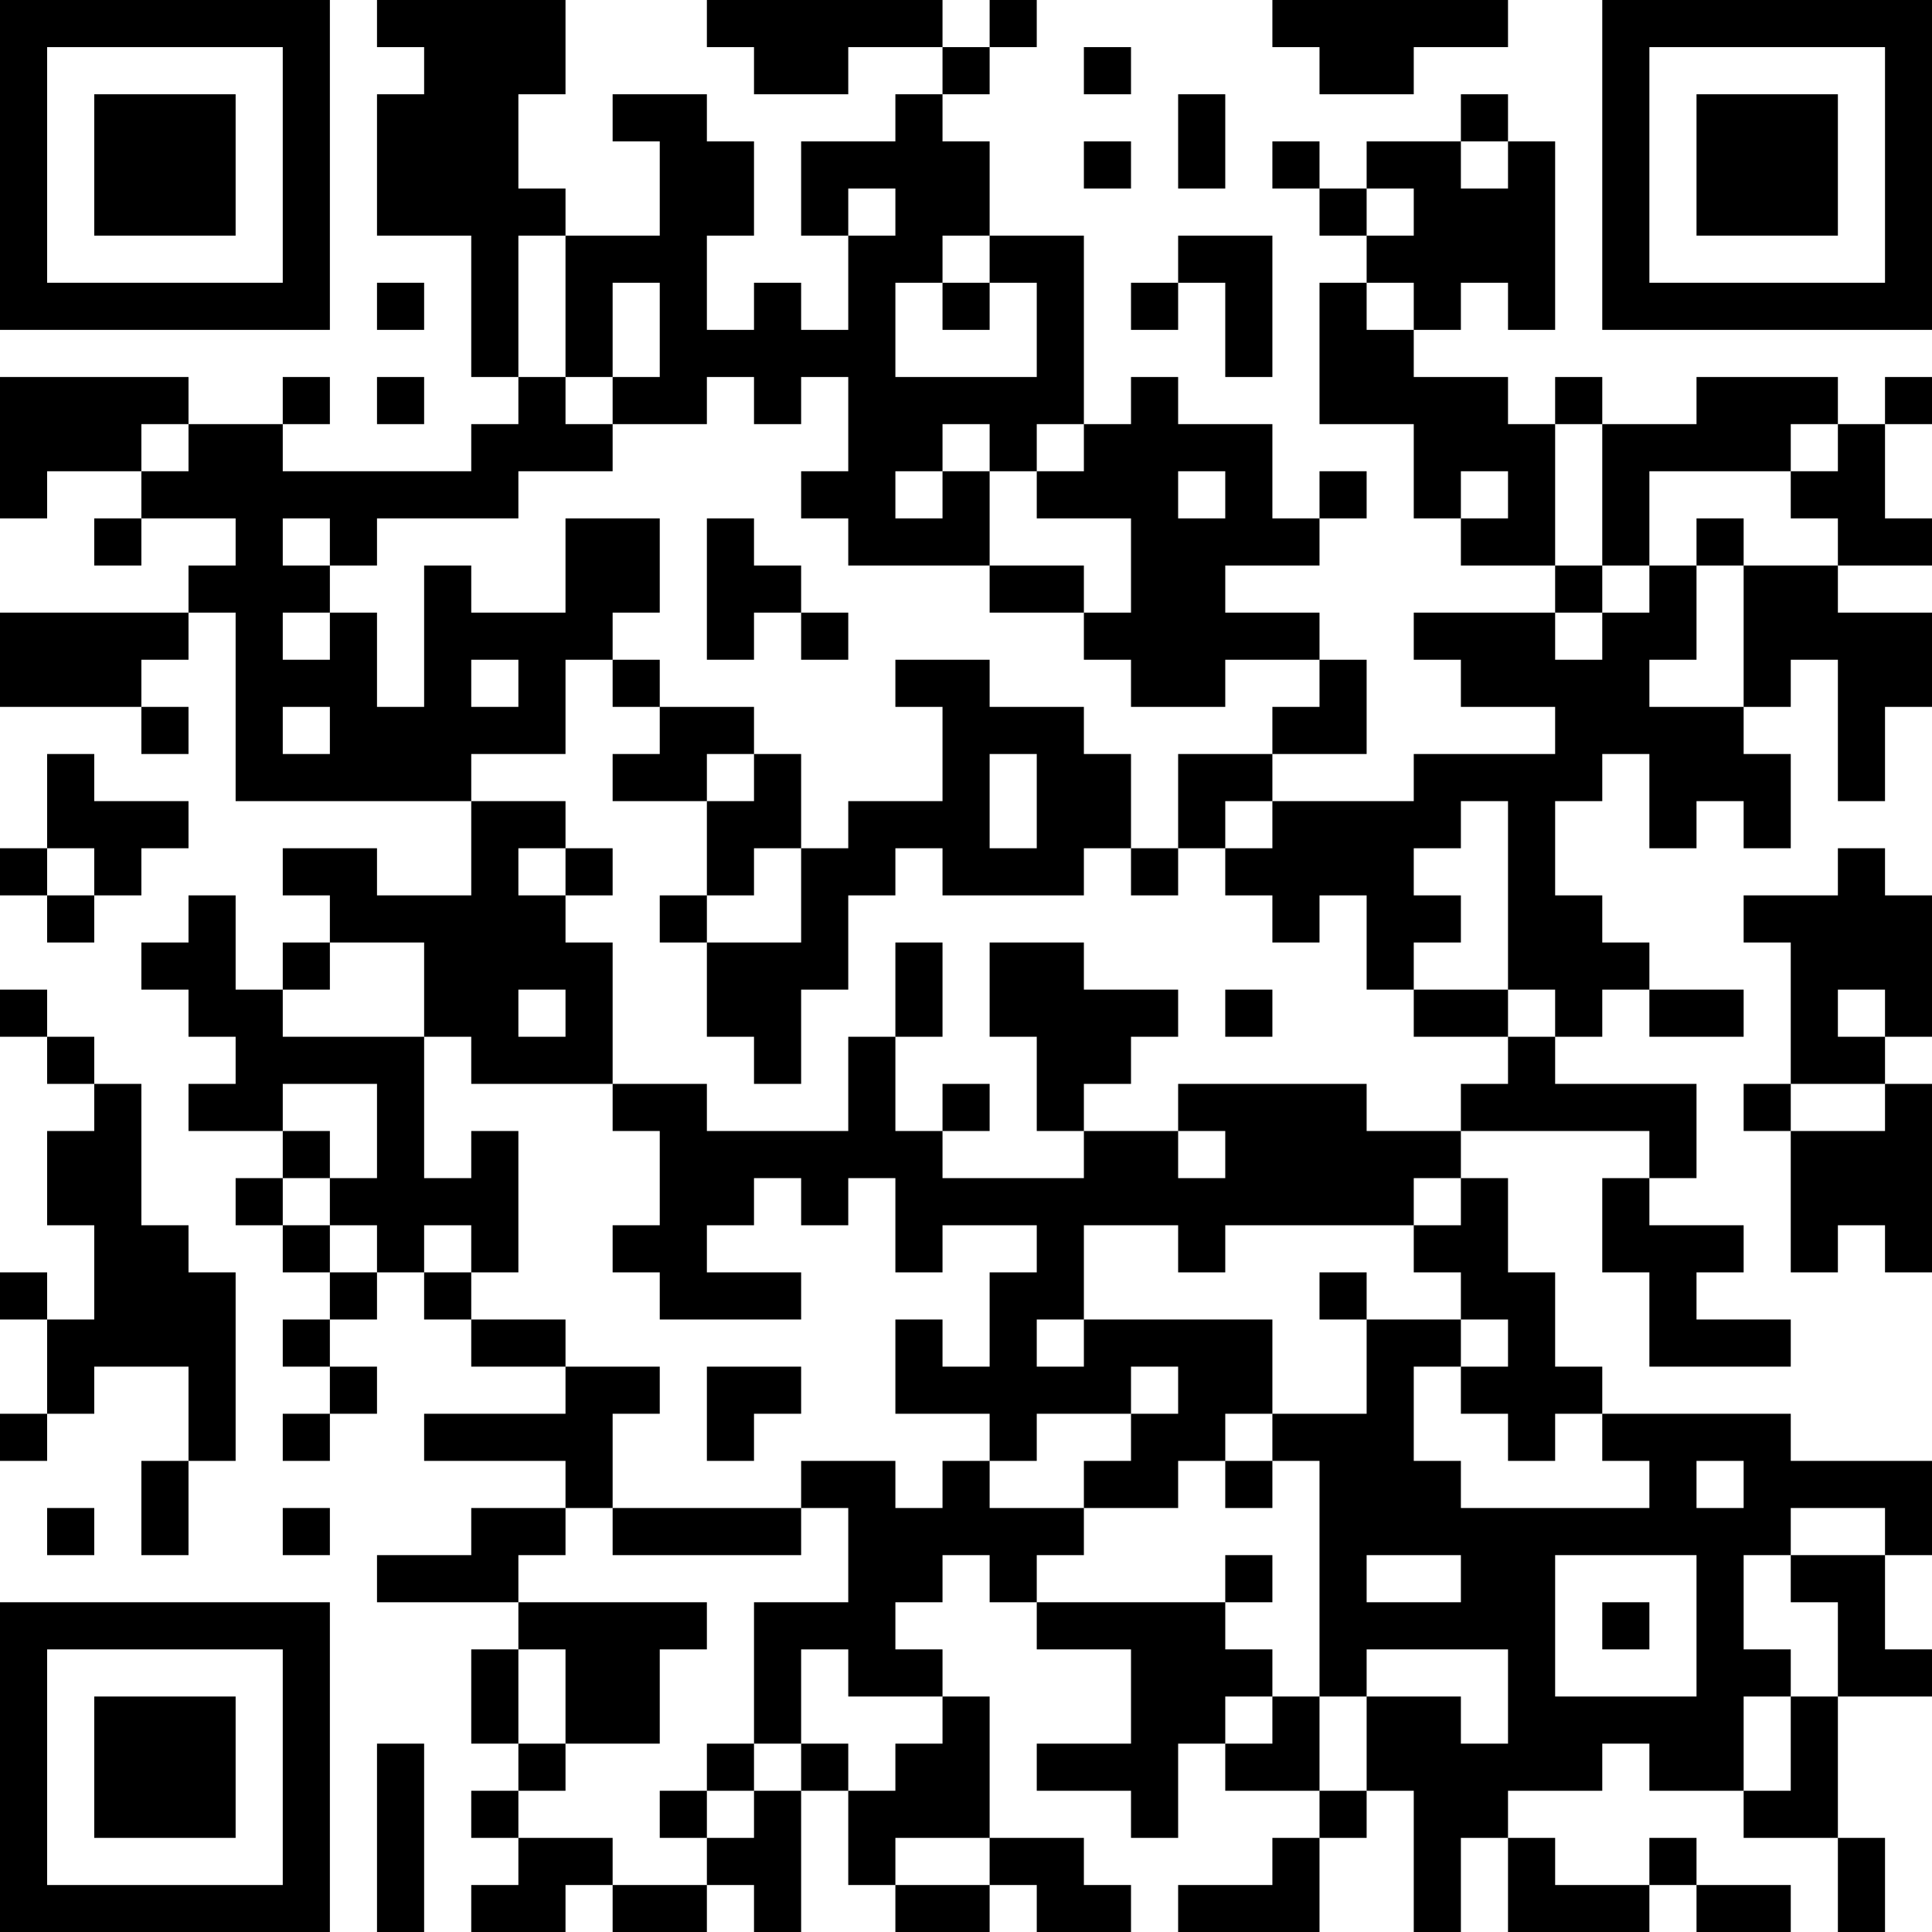 <?xml version="1.0" encoding="UTF-8"?>
<svg xmlns="http://www.w3.org/2000/svg" version="1.1" width="250" height="250" viewBox="0 0 250 250"><rect x="0" y="0" width="250" height="250" fill="#ffffff"/><g transform="scale(6.098)"><g transform="translate(0,0)"><path fill-rule="evenodd" d="M8 0L8 1L9 1L9 2L8 2L8 5L10 5L10 8L11 8L11 9L10 9L10 10L6 10L6 9L7 9L7 8L6 8L6 9L4 9L4 8L0 8L0 11L1 11L1 10L3 10L3 11L2 11L2 12L3 12L3 11L5 11L5 12L4 12L4 13L0 13L0 15L3 15L3 16L4 16L4 15L3 15L3 14L4 14L4 13L5 13L5 17L10 17L10 19L8 19L8 18L6 18L6 19L7 19L7 20L6 20L6 21L5 21L5 19L4 19L4 20L3 20L3 21L4 21L4 22L5 22L5 23L4 23L4 24L6 24L6 25L5 25L5 26L6 26L6 27L7 27L7 28L6 28L6 29L7 29L7 30L6 30L6 31L7 31L7 30L8 30L8 29L7 29L7 28L8 28L8 27L9 27L9 28L10 28L10 29L12 29L12 30L9 30L9 31L12 31L12 32L10 32L10 33L8 33L8 34L11 34L11 35L10 35L10 37L11 37L11 38L10 38L10 39L11 39L11 40L10 40L10 41L12 41L12 40L13 40L13 41L15 41L15 40L16 40L16 41L17 41L17 38L18 38L18 40L19 40L19 41L21 41L21 40L22 40L22 41L24 41L24 40L23 40L23 39L21 39L21 36L20 36L20 35L19 35L19 34L20 34L20 33L21 33L21 34L22 34L22 35L24 35L24 37L22 37L22 38L24 38L24 39L25 39L25 37L26 37L26 38L28 38L28 39L27 39L27 40L25 40L25 41L28 41L28 39L29 39L29 38L30 38L30 41L31 41L31 39L32 39L32 41L35 41L35 40L36 40L36 41L38 41L38 40L36 40L36 39L35 39L35 40L33 40L33 39L32 39L32 38L34 38L34 37L35 37L35 38L37 38L37 39L39 39L39 41L40 41L40 39L39 39L39 36L41 36L41 35L40 35L40 33L41 33L41 31L38 31L38 30L34 30L34 29L33 29L33 27L32 27L32 25L31 25L31 24L35 24L35 25L34 25L34 27L35 27L35 29L38 29L38 28L36 28L36 27L37 27L37 26L35 26L35 25L36 25L36 23L33 23L33 22L34 22L34 21L35 21L35 22L37 22L37 21L35 21L35 20L34 20L34 19L33 19L33 17L34 17L34 16L35 16L35 18L36 18L36 17L37 17L37 18L38 18L38 16L37 16L37 15L38 15L38 14L39 14L39 17L40 17L40 15L41 15L41 13L39 13L39 12L41 12L41 11L40 11L40 9L41 9L41 8L40 8L40 9L39 9L39 8L36 8L36 9L34 9L34 8L33 8L33 9L32 9L32 8L30 8L30 7L31 7L31 6L32 6L32 7L33 7L33 3L32 3L32 2L31 2L31 3L29 3L29 4L28 4L28 3L27 3L27 4L28 4L28 5L29 5L29 6L28 6L28 9L30 9L30 11L31 11L31 12L33 12L33 13L30 13L30 14L31 14L31 15L33 15L33 16L30 16L30 17L27 17L27 16L29 16L29 14L28 14L28 13L26 13L26 12L28 12L28 11L29 11L29 10L28 10L28 11L27 11L27 9L25 9L25 8L24 8L24 9L23 9L23 5L21 5L21 3L20 3L20 2L21 2L21 1L22 1L22 0L21 0L21 1L20 1L20 0L15 0L15 1L16 1L16 2L18 2L18 1L20 1L20 2L19 2L19 3L17 3L17 5L18 5L18 7L17 7L17 6L16 6L16 7L15 7L15 5L16 5L16 3L15 3L15 2L13 2L13 3L14 3L14 5L12 5L12 4L11 4L11 2L12 2L12 0ZM27 0L27 1L28 1L28 2L30 2L30 1L32 1L32 0ZM23 1L23 2L24 2L24 1ZM25 2L25 4L26 4L26 2ZM23 3L23 4L24 4L24 3ZM31 3L31 4L32 4L32 3ZM18 4L18 5L19 5L19 4ZM29 4L29 5L30 5L30 4ZM11 5L11 8L12 8L12 9L13 9L13 10L11 10L11 11L8 11L8 12L7 12L7 11L6 11L6 12L7 12L7 13L6 13L6 14L7 14L7 13L8 13L8 15L9 15L9 12L10 12L10 13L12 13L12 11L14 11L14 13L13 13L13 14L12 14L12 16L10 16L10 17L12 17L12 18L11 18L11 19L12 19L12 20L13 20L13 23L10 23L10 22L9 22L9 20L7 20L7 21L6 21L6 22L9 22L9 25L10 25L10 24L11 24L11 27L10 27L10 26L9 26L9 27L10 27L10 28L12 28L12 29L14 29L14 30L13 30L13 32L12 32L12 33L11 33L11 34L15 34L15 35L14 35L14 37L12 37L12 35L11 35L11 37L12 37L12 38L11 38L11 39L13 39L13 40L15 40L15 39L16 39L16 38L17 38L17 37L18 37L18 38L19 38L19 37L20 37L20 36L18 36L18 35L17 35L17 37L16 37L16 34L18 34L18 32L17 32L17 31L19 31L19 32L20 32L20 31L21 31L21 32L23 32L23 33L22 33L22 34L26 34L26 35L27 35L27 36L26 36L26 37L27 37L27 36L28 36L28 38L29 38L29 36L31 36L31 37L32 37L32 35L29 35L29 36L28 36L28 31L27 31L27 30L29 30L29 28L31 28L31 29L30 29L30 31L31 31L31 32L35 32L35 31L34 31L34 30L33 30L33 31L32 31L32 30L31 30L31 29L32 29L32 28L31 28L31 27L30 27L30 26L31 26L31 25L30 25L30 26L26 26L26 27L25 27L25 26L23 26L23 28L22 28L22 29L23 29L23 28L27 28L27 30L26 30L26 31L25 31L25 32L23 32L23 31L24 31L24 30L25 30L25 29L24 29L24 30L22 30L22 31L21 31L21 30L19 30L19 28L20 28L20 29L21 29L21 27L22 27L22 26L20 26L20 27L19 27L19 25L18 25L18 26L17 26L17 25L16 25L16 26L15 26L15 27L17 27L17 28L14 28L14 27L13 27L13 26L14 26L14 24L13 24L13 23L15 23L15 24L18 24L18 22L19 22L19 24L20 24L20 25L23 25L23 24L25 24L25 25L26 25L26 24L25 24L25 23L29 23L29 24L31 24L31 23L32 23L32 22L33 22L33 21L32 21L32 17L31 17L31 18L30 18L30 19L31 19L31 20L30 20L30 21L29 21L29 19L28 19L28 20L27 20L27 19L26 19L26 18L27 18L27 17L26 17L26 18L25 18L25 16L27 16L27 15L28 15L28 14L26 14L26 15L24 15L24 14L23 14L23 13L24 13L24 11L22 11L22 10L23 10L23 9L22 9L22 10L21 10L21 9L20 9L20 10L19 10L19 11L20 11L20 10L21 10L21 12L18 12L18 11L17 11L17 10L18 10L18 8L17 8L17 9L16 9L16 8L15 8L15 9L13 9L13 8L14 8L14 6L13 6L13 8L12 8L12 5ZM20 5L20 6L19 6L19 8L22 8L22 6L21 6L21 5ZM25 5L25 6L24 6L24 7L25 7L25 6L26 6L26 8L27 8L27 5ZM8 6L8 7L9 7L9 6ZM20 6L20 7L21 7L21 6ZM29 6L29 7L30 7L30 6ZM8 8L8 9L9 9L9 8ZM3 9L3 10L4 10L4 9ZM33 9L33 12L34 12L34 13L33 13L33 14L34 14L34 13L35 13L35 12L36 12L36 14L35 14L35 15L37 15L37 12L39 12L39 11L38 11L38 10L39 10L39 9L38 9L38 10L35 10L35 12L34 12L34 9ZM25 10L25 11L26 11L26 10ZM31 10L31 11L32 11L32 10ZM15 11L15 14L16 14L16 13L17 13L17 14L18 14L18 13L17 13L17 12L16 12L16 11ZM36 11L36 12L37 12L37 11ZM21 12L21 13L23 13L23 12ZM10 14L10 15L11 15L11 14ZM13 14L13 15L14 15L14 16L13 16L13 17L15 17L15 19L14 19L14 20L15 20L15 22L16 22L16 23L17 23L17 21L18 21L18 19L19 19L19 18L20 18L20 19L23 19L23 18L24 18L24 19L25 19L25 18L24 18L24 16L23 16L23 15L21 15L21 14L19 14L19 15L20 15L20 17L18 17L18 18L17 18L17 16L16 16L16 15L14 15L14 14ZM6 15L6 16L7 16L7 15ZM1 16L1 18L0 18L0 19L1 19L1 20L2 20L2 19L3 19L3 18L4 18L4 17L2 17L2 16ZM15 16L15 17L16 17L16 16ZM21 16L21 18L22 18L22 16ZM1 18L1 19L2 19L2 18ZM12 18L12 19L13 19L13 18ZM16 18L16 19L15 19L15 20L17 20L17 18ZM39 18L39 19L37 19L37 20L38 20L38 23L37 23L37 24L38 24L38 27L39 27L39 26L40 26L40 27L41 27L41 23L40 23L40 22L41 22L41 19L40 19L40 18ZM19 20L19 22L20 22L20 20ZM21 20L21 22L22 22L22 24L23 24L23 23L24 23L24 22L25 22L25 21L23 21L23 20ZM0 21L0 22L1 22L1 23L2 23L2 24L1 24L1 26L2 26L2 28L1 28L1 27L0 27L0 28L1 28L1 30L0 30L0 31L1 31L1 30L2 30L2 29L4 29L4 31L3 31L3 33L4 33L4 31L5 31L5 27L4 27L4 26L3 26L3 23L2 23L2 22L1 22L1 21ZM11 21L11 22L12 22L12 21ZM26 21L26 22L27 22L27 21ZM30 21L30 22L32 22L32 21ZM39 21L39 22L40 22L40 21ZM6 23L6 24L7 24L7 25L6 25L6 26L7 26L7 27L8 27L8 26L7 26L7 25L8 25L8 23ZM20 23L20 24L21 24L21 23ZM38 23L38 24L40 24L40 23ZM28 27L28 28L29 28L29 27ZM15 29L15 31L16 31L16 30L17 30L17 29ZM26 31L26 32L27 32L27 31ZM36 31L36 32L37 32L37 31ZM1 32L1 33L2 33L2 32ZM6 32L6 33L7 33L7 32ZM13 32L13 33L17 33L17 32ZM38 32L38 33L37 33L37 35L38 35L38 36L37 36L37 38L38 38L38 36L39 36L39 34L38 34L38 33L40 33L40 32ZM26 33L26 34L27 34L27 33ZM29 33L29 34L31 34L31 33ZM33 33L33 36L36 36L36 33ZM34 34L34 35L35 35L35 34ZM8 37L8 41L9 41L9 37ZM15 37L15 38L14 38L14 39L15 39L15 38L16 38L16 37ZM19 39L19 40L21 40L21 39ZM0 0L0 7L7 7L7 0ZM1 1L1 6L6 6L6 1ZM2 2L2 5L5 5L5 2ZM34 0L34 7L41 7L41 0ZM35 1L35 6L40 6L40 1ZM36 2L36 5L39 5L39 2ZM0 34L0 41L7 41L7 34ZM1 35L1 40L6 40L6 35ZM2 36L2 39L5 39L5 36Z" fill="#000000"/></g></g></svg>
